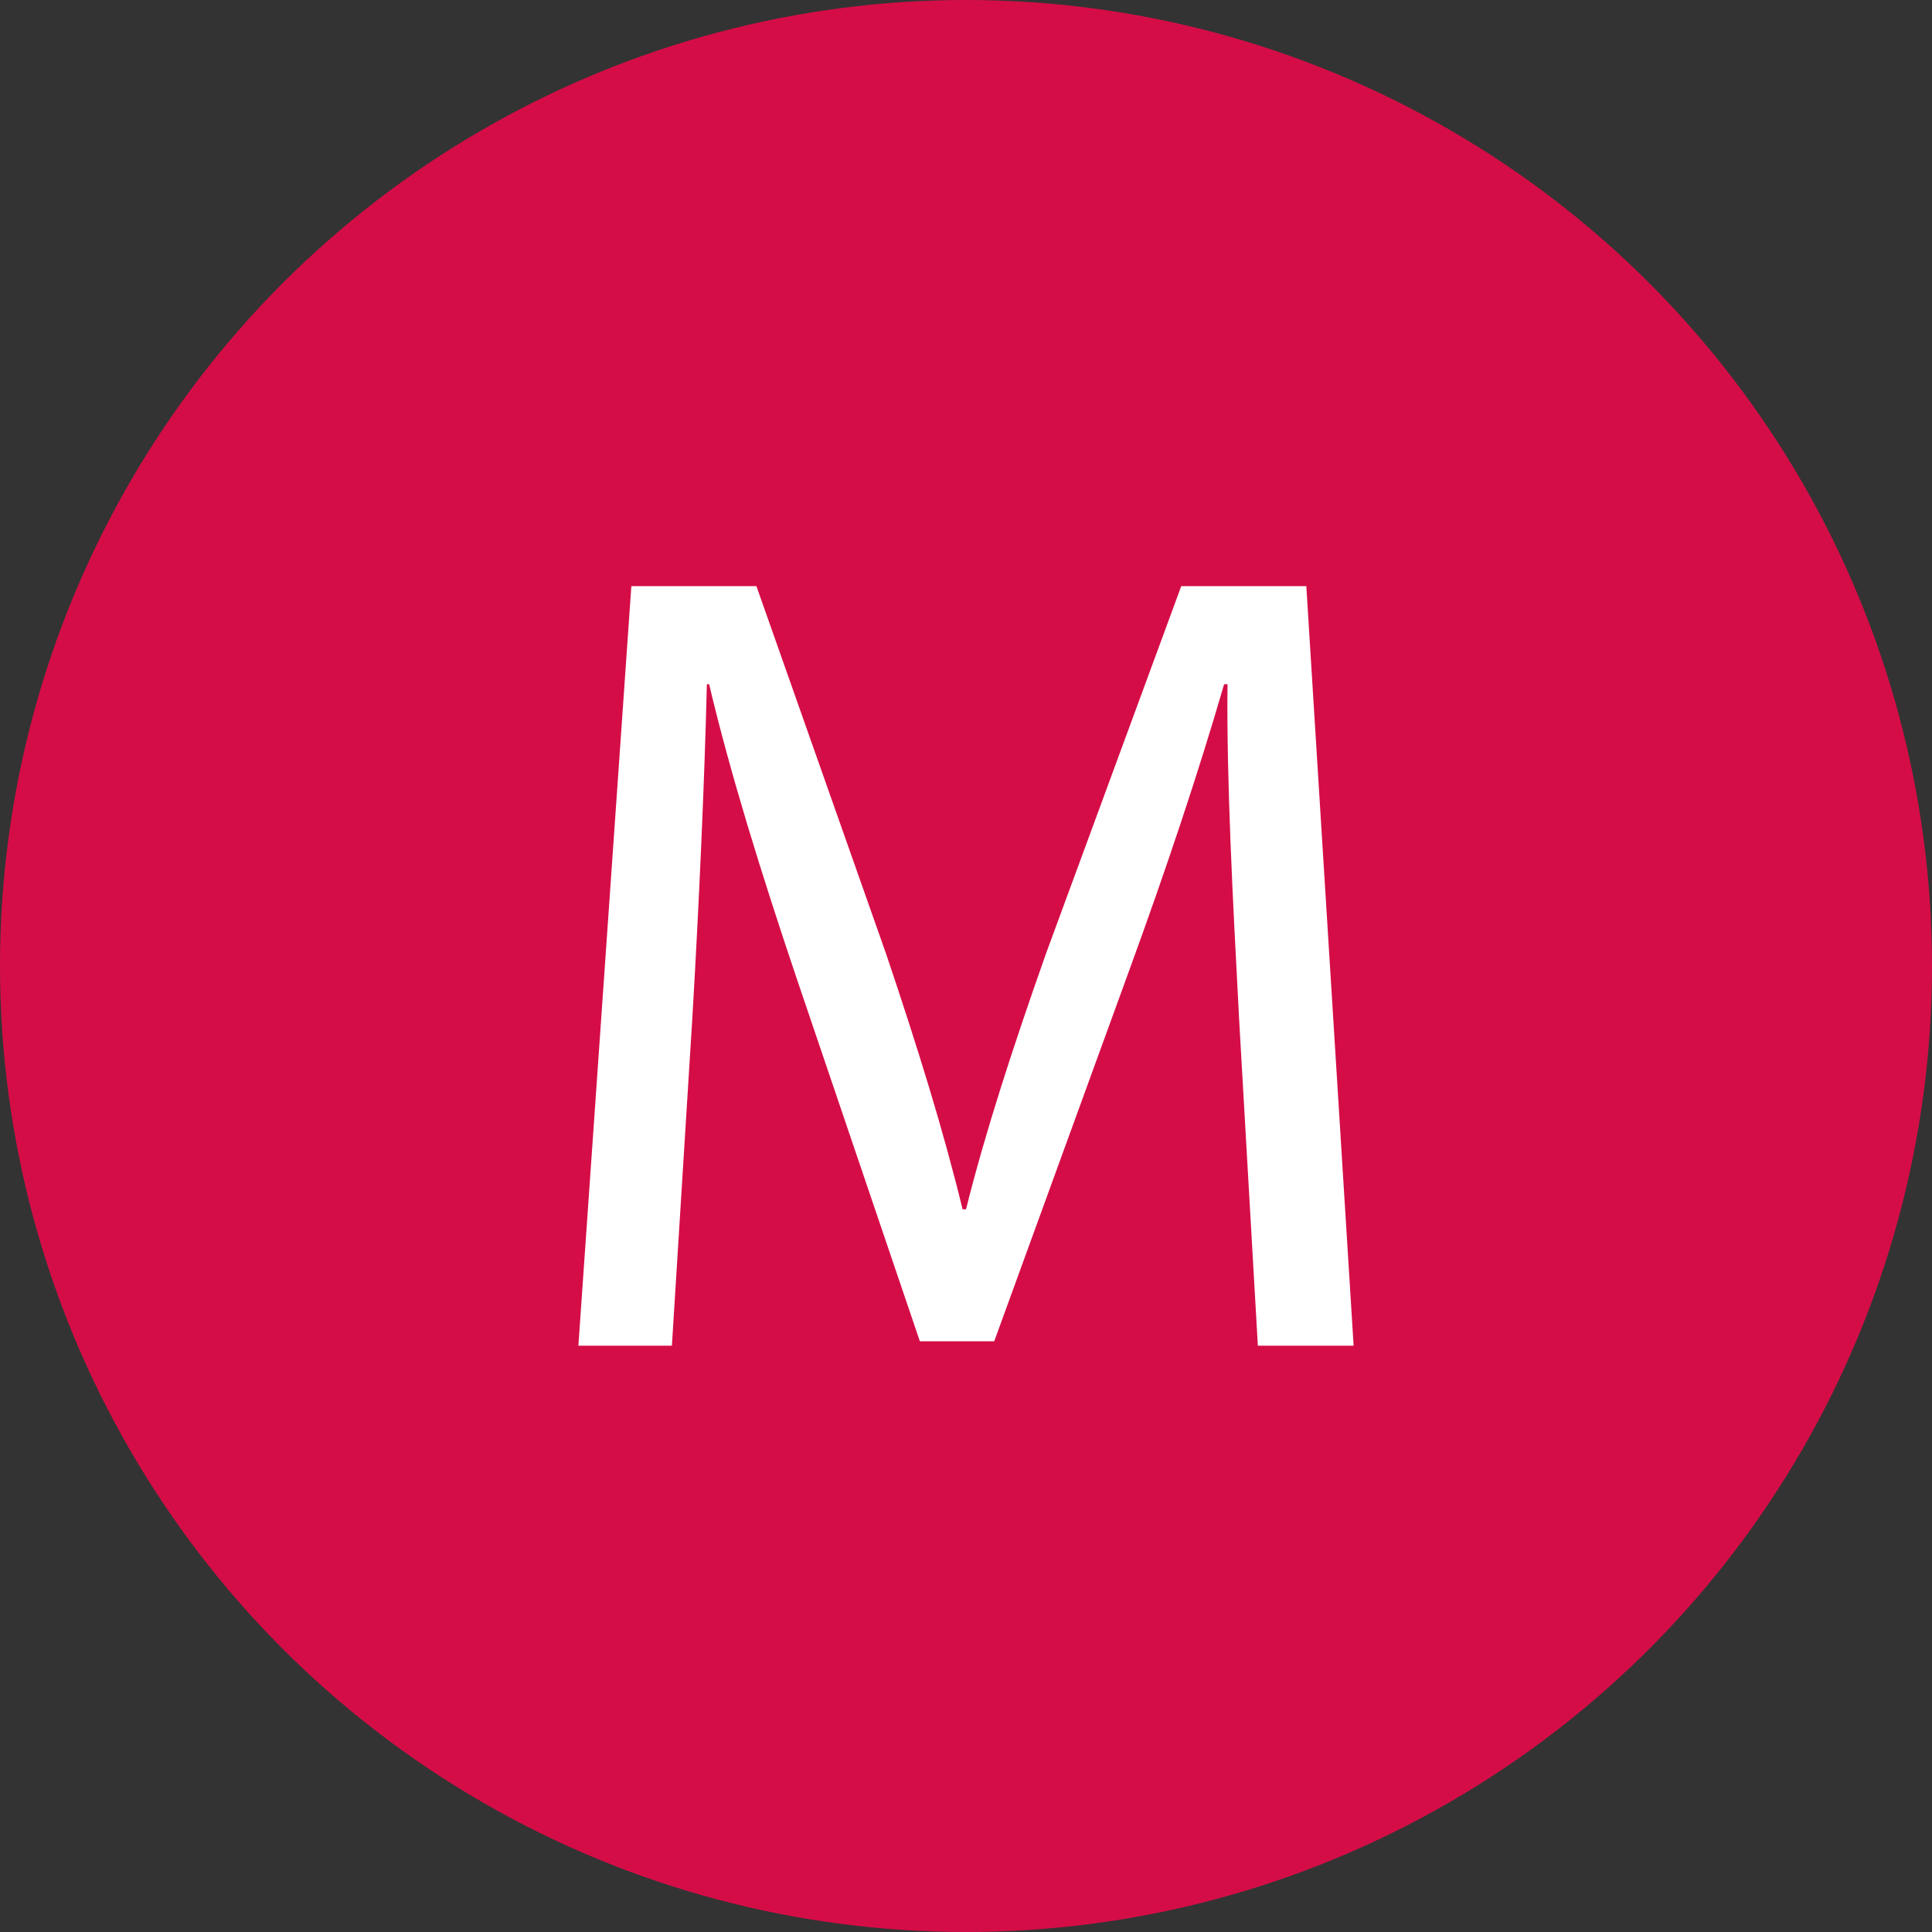<svg viewBox="0 0 283.46 283.46" xmlns="http://www.w3.org/2000/svg" id="Camada_1"><rect x="0" y="0" width="283.46" height="283.46" fill="#333333" stroke="none"/><defs><style>.cls-1{fill:#d50d47;}.cls-1,.cls-2{stroke-width:0px;}.cls-2{fill:#fff;}</style></defs><circle r="141.73" cy="141.73" cx="141.73" class="cls-1"></circle><path d="m181.75,148.51c-.83-15.54-1.82-34.23-1.65-48.12h-.5c-3.8,13.06-8.43,26.95-14.05,42.33l-19.68,54.07h-10.91l-18.02-53.08c-5.29-15.71-9.76-30.09-12.9-43.32h-.33c-.33,13.89-1.16,32.57-2.15,49.27l-2.98,47.78h-13.72l7.77-111.44h18.35l19.01,53.9c4.63,13.72,8.43,25.96,11.24,37.53h.5c2.81-11.24,6.78-23.48,11.74-37.53l19.84-53.9h18.35l6.94,111.44h-14.05l-2.81-48.94Z" class="cls-2"></path></svg>